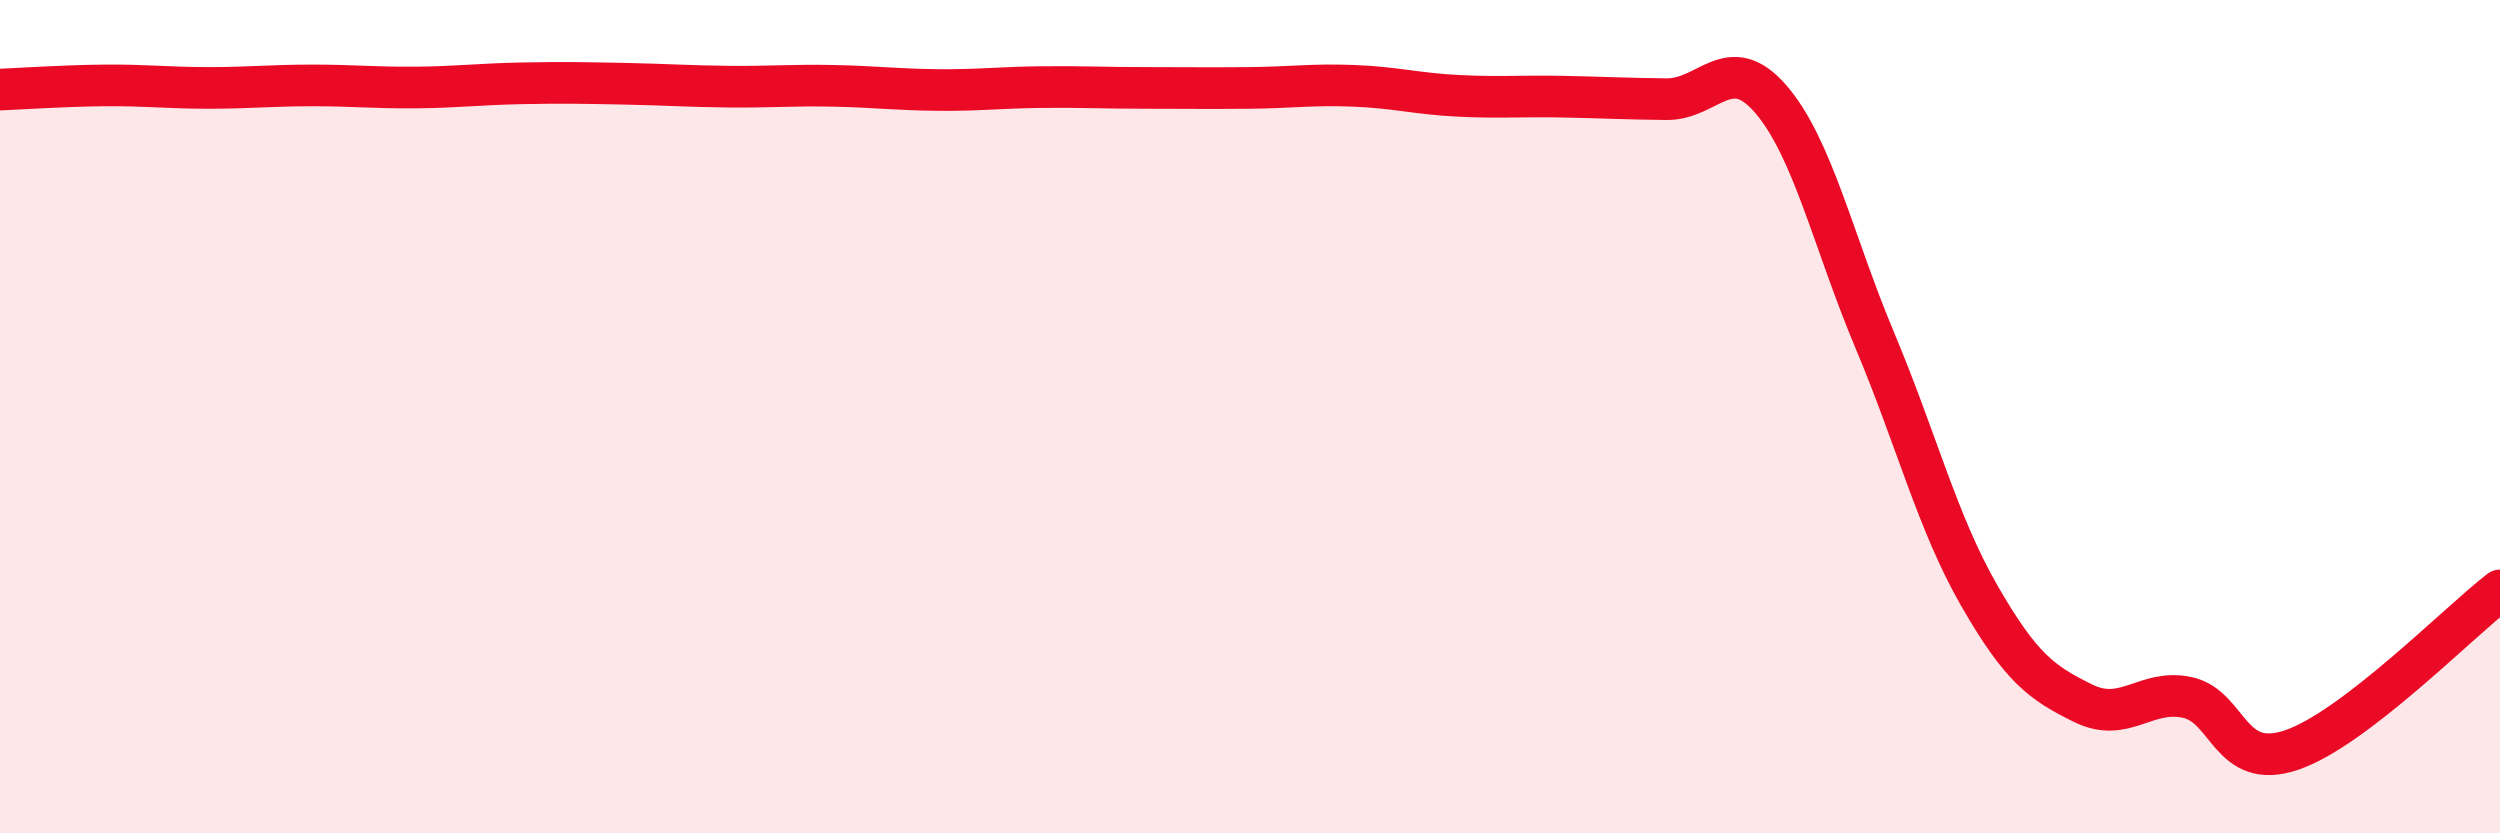 
    <svg width="60" height="20" viewBox="0 0 60 20" xmlns="http://www.w3.org/2000/svg">
      <path
        d="M 0,2.15 C 0.5,2.13 1.5,2.06 2.5,2.05 C 3.5,2.04 4,2.11 5,2.11 C 6,2.11 6.5,2.05 7.5,2.05 C 8.5,2.05 9,2.11 10,2.1 C 11,2.09 11.5,2.02 12.5,2 C 13.5,1.98 14,1.99 15,2.01 C 16,2.03 16.5,2.07 17.5,2.08 C 18.5,2.09 19,2.04 20,2.06 C 21,2.08 21.5,2.15 22.5,2.16 C 23.5,2.17 24,2.1 25,2.09 C 26,2.08 26.5,2.11 27.5,2.11 C 28.5,2.11 29,2.12 30,2.11 C 31,2.1 31.5,2.02 32.5,2.06 C 33.5,2.1 34,2.25 35,2.3 C 36,2.35 36.5,2.3 37.5,2.32 C 38.5,2.34 39,2.37 40,2.38 C 41,2.39 41.5,1.22 42.5,2.38 C 43.5,3.54 44,5.8 45,8.18 C 46,10.56 46.5,12.55 47.5,14.29 C 48.5,16.03 49,16.39 50,16.88 C 51,17.37 51.5,16.52 52.5,16.74 C 53.5,16.96 53.5,18.51 55,18 C 56.5,17.49 59,14.94 60,14.17L60 20L0 20Z"
        fill="#EB0A25"
        opacity="0.1"
        stroke-linecap="round"
        stroke-linejoin="round"
      />
      <path
        d="M 0,2.15 C 0.5,2.13 1.5,2.06 2.5,2.05 C 3.5,2.04 4,2.11 5,2.11 C 6,2.11 6.5,2.05 7.5,2.05 C 8.5,2.05 9,2.11 10,2.1 C 11,2.09 11.5,2.02 12.5,2 C 13.5,1.98 14,1.99 15,2.01 C 16,2.03 16.5,2.07 17.5,2.08 C 18.5,2.09 19,2.04 20,2.06 C 21,2.08 21.5,2.15 22.5,2.16 C 23.5,2.17 24,2.1 25,2.09 C 26,2.08 26.5,2.11 27.5,2.11 C 28.5,2.11 29,2.12 30,2.11 C 31,2.1 31.5,2.02 32.5,2.06 C 33.5,2.1 34,2.25 35,2.3 C 36,2.35 36.5,2.3 37.5,2.32 C 38.5,2.34 39,2.37 40,2.38 C 41,2.39 41.5,1.22 42.5,2.38 C 43.5,3.54 44,5.8 45,8.18 C 46,10.56 46.5,12.55 47.5,14.29 C 48.5,16.03 49,16.39 50,16.88 C 51,17.37 51.5,16.52 52.5,16.74 C 53.5,16.96 53.5,18.51 55,18 C 56.5,17.49 59,14.94 60,14.17"
        stroke="#EB0A25"
        stroke-width="1"
        fill="none"
        stroke-linecap="round"
        stroke-linejoin="round"
      />
    </svg>
  
